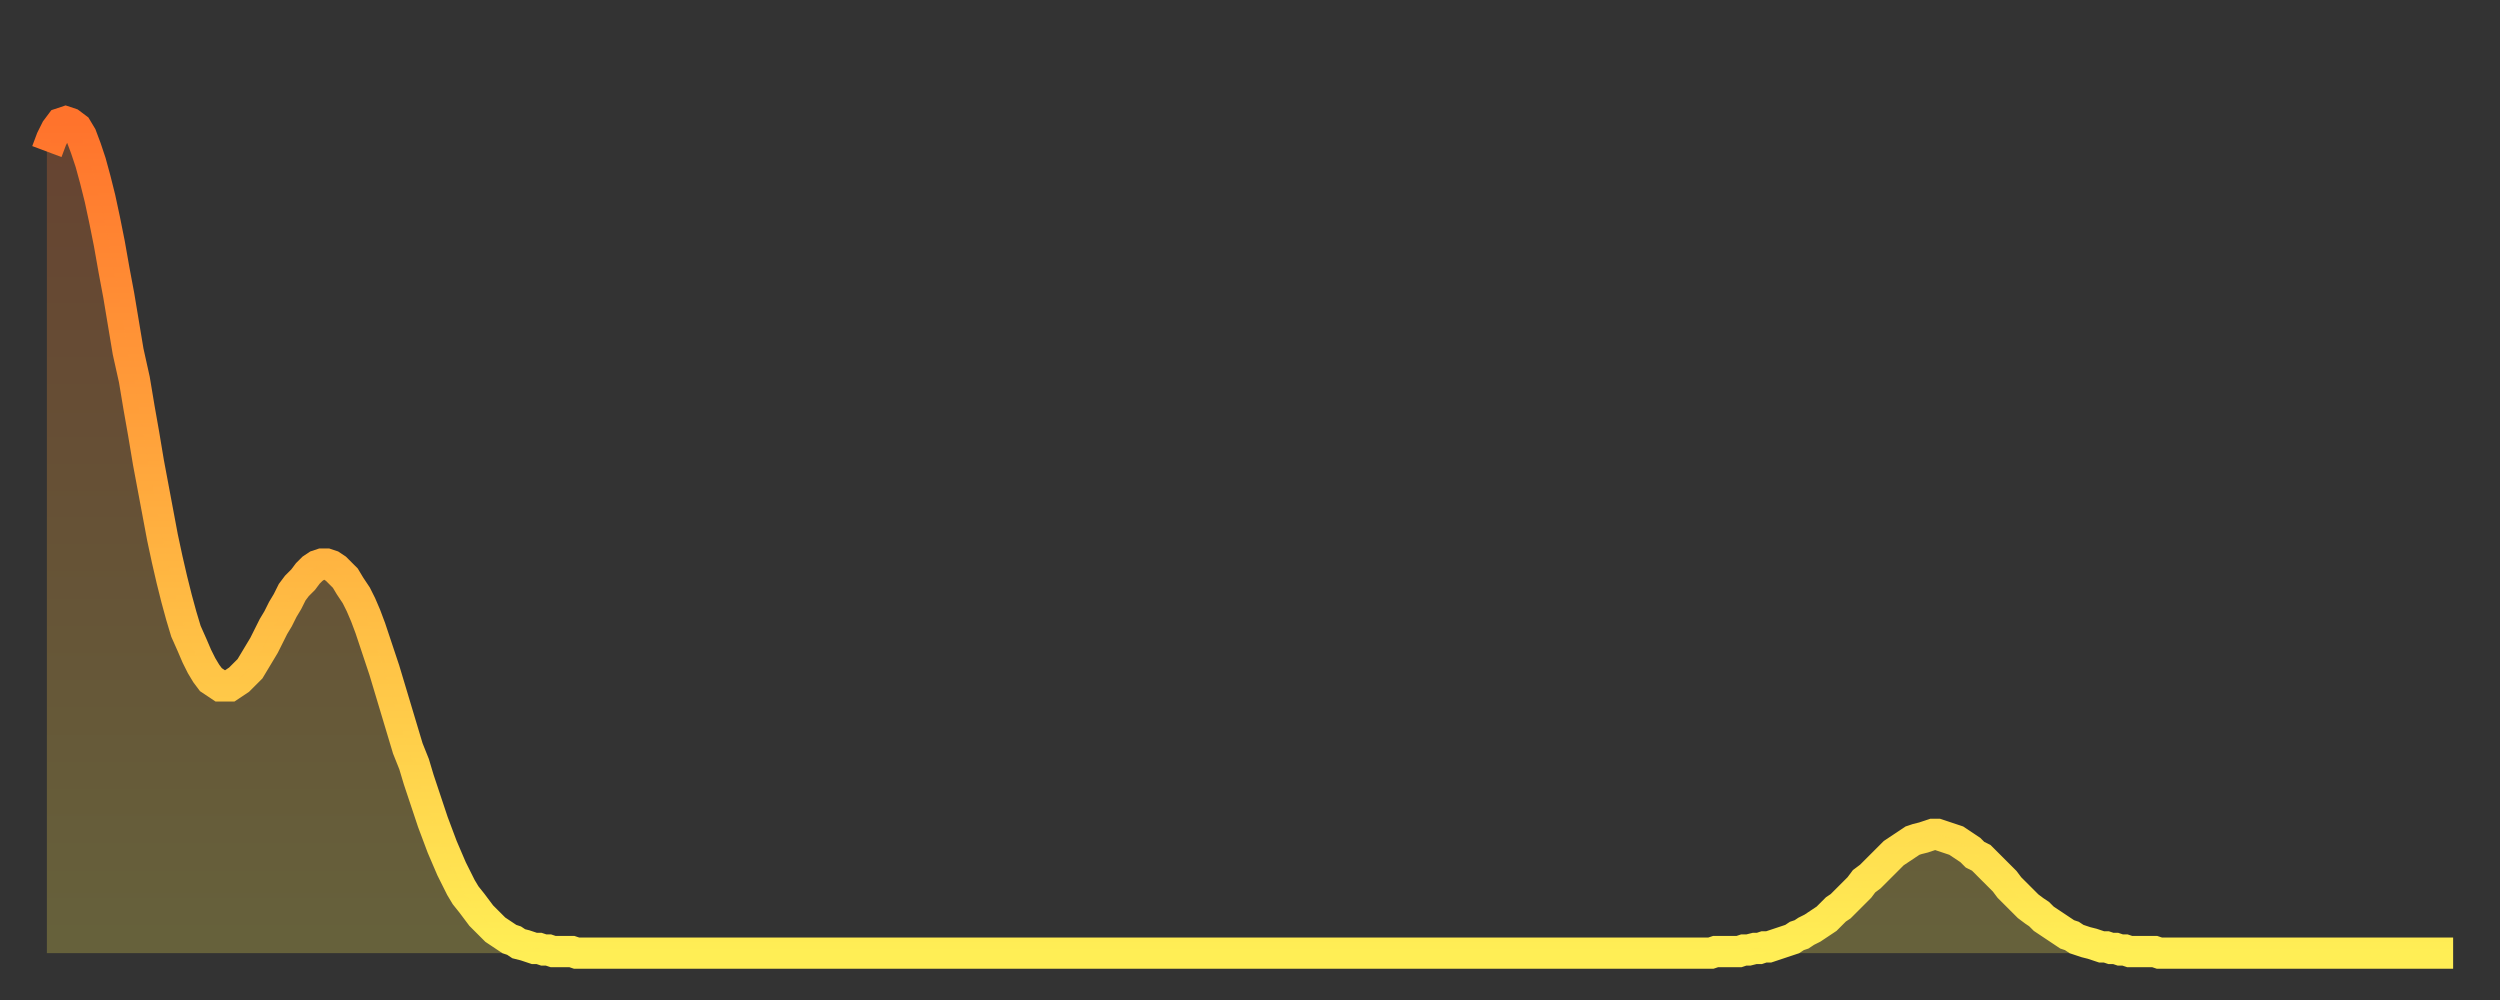 <?xml version="1.0" encoding="utf-8" ?>
<svg baseProfile="full" height="64" version="1.1" width="160" xmlns="http://www.w3.org/2000/svg" xmlns:ev="http://www.w3.org/2001/xml-events" xmlns:xlink="http://www.w3.org/1999/xlink"><rect width="100%" height="100%" fill="#333333" stroke="none"/><defs><linearGradient id="id183112" x1="0" x2="0" y1="0" y2="1"><stop offset="0%" stop-color="#ff732c" /><stop offset="50%" stop-color="#ffb140" /><stop offset="100%" stop-color="#ffee55" /></linearGradient></defs><g transform="translate(3,3)"><g><path d="M 0.0 6.7 0.3 5.9 0.6 5.3 0.9 4.9 1.2 4.8 1.5 4.9 1.9 5.2 2.2 5.7 2.5 6.5 2.8 7.4 3.1 8.5 3.4 9.7 3.7 11.1 4.0 12.6 4.3 14.3 4.6 15.9 4.9 17.7 5.2 19.5 5.6 21.3 5.9 23.1 6.2 24.8 6.5 26.6 6.8 28.2 7.1 29.8 7.4 31.4 7.7 32.8 8.0 34.1 8.3 35.3 8.6 36.4 8.9 37.4 9.3 38.3 9.6 39.0 9.9 39.6 10.2 40.1 10.5 40.5 10.8 40.7 11.1 40.9 11.4 40.9 11.7 40.9 12.0 40.7 12.3 40.5 12.7 40.1 13.0 39.8 13.3 39.3 13.6 38.8 13.9 38.3 14.2 37.7 14.5 37.1 14.8 36.6 15.1 36.0 15.4 35.5 15.7 34.9 16.0 34.5 16.4 34.1 16.7 33.7 17.0 33.4 17.3 33.2 17.6 33.1 17.9 33.1 18.2 33.2 18.5 33.4 18.8 33.7 19.1 34.0 19.4 34.5 19.8 35.1 20.1 35.7 20.4 36.4 20.7 37.2 21.0 38.1 21.3 39.0 21.6 39.9 21.9 40.9 22.2 41.9 22.5 42.9 22.8 43.9 23.1 44.9 23.5 45.9 23.8 46.9 24.1 47.8 24.4 48.7 24.7 49.6 25.0 50.4 25.3 51.2 25.6 51.9 25.9 52.6 26.2 53.2 26.5 53.8 26.8 54.3 27.2 54.8 27.5 55.2 27.8 55.6 28.1 55.9 28.4 56.2 28.7 56.5 29.0 56.7 29.3 56.9 29.6 57.1 29.9 57.2 30.2 57.4 30.6 57.5 30.9 57.6 31.2 57.7 31.5 57.7 31.8 57.8 32.1 57.8 32.4 57.9 32.7 57.9 33.0 57.9 33.3 57.9 33.6 57.9 33.9 58.0 34.3 58.0 34.6 58.0 34.9 58.0 35.2 58.0 35.5 58.0 35.8 58.0 36.1 58.0 36.4 58.0 36.7 58.0 37.0 58.0 37.3 58.0 37.7 58.0 38.0 58.0 38.3 58.0 38.6 58.0 38.9 58.0 39.2 58.0 39.5 58.0 39.8 58.0 40.1 58.0 40.4 58.0 40.7 58.0 41.0 58.0 41.4 58.0 41.7 58.0 42.0 58.0 42.3 58.0 42.6 58.0 42.9 58.0 43.2 58.0 43.5 58.0 43.8 58.0 44.1 58.0 44.4 58.0 44.7 58.0 45.1 58.0 45.4 58.0 45.7 58.0 46.0 58.0 46.3 58.0 46.6 58.0 46.9 58.0 47.2 58.0 47.5 58.0 47.8 58.0 48.1 58.0 48.5 58.0 48.8 58.0 49.1 58.0 49.4 58.0 49.7 58.0 50.0 58.0 50.3 58.0 50.6 58.0 50.9 58.0 51.2 58.0 51.5 58.0 51.8 58.0 52.2 58.0 52.5 58.0 52.8 58.0 53.1 58.0 53.4 58.0 53.7 58.0 54.0 58.0 54.3 58.0 54.6 58.0 54.9 58.0 55.2 58.0 55.6 58.0 55.9 58.0 56.2 58.0 56.5 58.0 56.8 58.0 57.1 58.0 57.4 58.0 57.7 58.0 58.0 58.0 58.3 58.0 58.6 58.0 58.9 58.0 59.3 58.0 59.6 58.0 59.9 58.0 60.2 58.0 60.5 58.0 60.8 58.0 61.1 58.0 61.4 58.0 61.7 58.0 62.0 58.0 62.3 58.0 62.6 58.0 63.0 58.0 63.3 58.0 63.6 58.0 63.9 58.0 64.2 58.0 64.5 58.0 64.8 58.0 65.1 58.0 65.4 58.0 65.7 58.0 66.0 58.0 66.4 58.0 66.7 58.0 67.0 58.0 67.3 58.0 67.6 58.0 67.9 58.0 68.2 58.0 68.5 58.0 68.8 58.0 69.1 58.0 69.4 58.0 69.7 58.0 70.1 58.0 70.4 58.0 70.7 58.0 71.0 58.0 71.3 58.0 71.6 58.0 71.9 58.0 72.2 58.0 72.5 58.0 72.8 58.0 73.1 58.0 73.5 58.0 73.8 58.0 74.1 58.0 74.4 58.0 74.7 58.0 75.0 58.0 75.3 58.0 75.6 58.0 75.9 58.0 76.2 58.0 76.5 58.0 76.8 58.0 77.2 58.0 77.5 58.0 77.8 58.0 78.1 58.0 78.4 58.0 78.7 58.0 79.0 58.0 79.3 58.0 79.6 58.0 79.9 58.0 80.2 58.0 80.5 58.0 80.9 58.0 81.2 58.0 81.5 58.0 81.8 58.0 82.1 58.0 82.4 58.0 82.7 58.0 83.0 58.0 83.3 58.0 83.6 58.0 83.9 58.0 84.3 58.0 84.6 58.0 84.9 58.0 85.2 58.0 85.5 58.0 85.8 58.0 86.1 58.0 86.4 58.0 86.7 58.0 87.0 58.0 87.3 58.0 87.6 58.0 88.0 58.0 88.3 58.0 88.6 58.0 88.9 58.0 89.2 58.0 89.5 58.0 89.8 58.0 90.1 58.0 90.4 58.0 90.7 58.0 91.0 58.0 91.4 58.0 91.7 58.0 92.0 58.0 92.3 58.0 92.6 58.0 92.9 58.0 93.2 58.0 93.5 58.0 93.8 58.0 94.1 58.0 94.4 58.0 94.7 58.0 95.1 58.0 95.4 58.0 95.7 58.0 96.0 58.0 96.3 58.0 96.6 58.0 96.9 58.0 97.2 58.0 97.5 58.0 97.8 58.0 98.1 58.0 98.4 58.0 98.8 58.0 99.1 58.0 99.4 58.0 99.7 58.0 100.0 58.0 100.3 58.0 100.6 58.0 100.9 58.0 101.2 58.0 101.5 58.0 101.8 58.0 102.2 58.0 102.5 58.0 102.8 58.0 103.1 58.0 103.4 58.0 103.7 58.0 104.0 58.0 104.3 58.0 104.6 58.0 104.9 58.0 105.2 58.0 105.5 58.0 105.9 58.0 106.2 58.0 106.5 58.0 106.8 57.9 107.1 57.9 107.4 57.9 107.7 57.9 108.0 57.9 108.3 57.9 108.6 57.8 108.9 57.8 109.3 57.7 109.6 57.7 109.9 57.6 110.2 57.6 110.5 57.5 110.8 57.4 111.1 57.3 111.4 57.2 111.7 57.1 112.0 56.9 112.3 56.8 112.6 56.6 113.0 56.4 113.3 56.2 113.6 56.0 113.9 55.8 114.2 55.5 114.5 55.2 114.8 55.0 115.1 54.7 115.4 54.4 115.7 54.1 116.0 53.8 116.3 53.4 116.7 53.1 117.0 52.8 117.3 52.5 117.6 52.2 117.9 51.9 118.2 51.6 118.5 51.4 118.8 51.2 119.1 51.0 119.4 50.8 119.7 50.7 120.1 50.6 120.4 50.5 120.7 50.4 121.0 50.4 121.3 50.5 121.6 50.6 121.9 50.7 122.2 50.8 122.5 51.0 122.8 51.2 123.1 51.4 123.4 51.7 123.8 51.9 124.1 52.2 124.4 52.5 124.7 52.8 125.0 53.1 125.3 53.4 125.6 53.8 125.9 54.1 126.2 54.4 126.5 54.7 126.8 55.0 127.2 55.3 127.5 55.5 127.8 55.8 128.1 56.0 128.4 56.2 128.7 56.4 129.0 56.6 129.3 56.8 129.6 56.9 129.9 57.1 130.2 57.2 130.5 57.3 130.9 57.4 131.2 57.5 131.5 57.6 131.8 57.6 132.1 57.7 132.4 57.7 132.7 57.8 133.0 57.8 133.3 57.9 133.6 57.9 133.9 57.9 134.2 57.9 134.6 57.9 134.9 57.9 135.2 58.0 135.5 58.0 135.8 58.0 136.1 58.0 136.4 58.0 136.7 58.0 137.0 58.0 137.3 58.0 137.6 58.0 138.0 58.0 138.3 58.0 138.6 58.0 138.9 58.0 139.2 58.0 139.5 58.0 139.8 58.0 140.1 58.0 140.4 58.0 140.7 58.0 141.0 58.0 141.3 58.0 141.7 58.0 142.0 58.0 142.3 58.0 142.6 58.0 142.9 58.0 143.2 58.0 143.5 58.0 143.8 58.0 144.1 58.0 144.4 58.0 144.7 58.0 145.1 58.0 145.4 58.0 145.7 58.0 146.0 58.0 146.3 58.0 146.6 58.0 146.9 58.0 147.2 58.0 147.5 58.0 147.8 58.0 148.1 58.0 148.4 58.0 148.8 58.0 149.1 58.0 149.4 58.0 149.7 58.0 150.0 58.0 150.3 58.0 150.6 58.0 150.9 58.0 151.2 58.0 151.5 58.0 151.8 58.0 152.1 58.0 152.5 58.0 152.8 58.0 153.1 58.0 153.4 58.0 153.7 58.0 154.0 58.0" fill="none" id="graph-curve" opacity="1" stroke="url(#id183112)" stroke-width="2" /><path d="M 0 58 L 0.0 6.7 0.3 5.9 0.6 5.3 0.9 4.9 1.2 4.8 1.5 4.9 1.9 5.2 2.2 5.7 2.5 6.5 2.8 7.4 3.1 8.5 3.4 9.7 3.7 11.1 4.0 12.6 4.3 14.3 4.6 15.9 4.9 17.7 5.2 19.5 5.6 21.3 5.9 23.1 6.2 24.8 6.5 26.6 6.8 28.2 7.1 29.8 7.4 31.4 7.7 32.8 8.0 34.1 8.3 35.3 8.6 36.4 8.9 37.4 9.3 38.3 9.6 39.0 9.9 39.6 10.2 40.1 10.5 40.5 10.8 40.7 11.1 40.9 11.4 40.9 11.7 40.9 12.0 40.7 12.3 40.5 12.7 40.1 13.0 39.8 13.3 39.3 13.6 38.8 13.9 38.3 14.2 37.7 14.5 37.1 14.8 36.6 15.1 36.0 15.4 35.5 15.7 34.9 16.0 34.5 16.4 34.1 16.7 33.7 17.0 33.4 17.3 33.2 17.6 33.1 17.9 33.1 18.2 33.2 18.5 33.4 18.8 33.7 19.1 34.0 19.4 34.5 19.8 35.1 20.1 35.7 20.4 36.4 20.7 37.2 21.0 38.1 21.3 39.0 21.6 39.9 21.9 40.9 22.2 41.9 22.5 42.9 22.8 43.9 23.1 44.9 23.5 45.9 23.8 46.9 24.1 47.8 24.4 48.7 24.7 49.6 25.0 50.4 25.3 51.2 25.6 51.9 25.9 52.6 26.2 53.2 26.5 53.8 26.8 54.3 27.2 54.8 27.5 55.2 27.8 55.6 28.1 55.9 28.4 56.2 28.7 56.5 29.0 56.7 29.3 56.9 29.6 57.1 29.9 57.2 30.2 57.4 30.6 57.5 30.9 57.6 31.2 57.7 31.5 57.7 31.8 57.8 32.1 57.8 32.4 57.9 32.7 57.9 33.0 57.9 33.3 57.9 33.6 57.9 33.9 58.0 34.3 58.0 34.6 58.0 34.9 58.0 35.2 58.0 35.5 58.0 35.8 58.0 36.1 58.0 36.4 58.0 36.7 58.0 37.0 58.0 37.3 58.0 37.7 58.0 38.0 58.0 38.3 58.0 38.6 58.0 38.9 58.0 39.2 58.0 39.5 58.0 39.8 58.0 40.1 58.0 40.4 58.0 40.7 58.0 41.0 58.0 41.4 58.0 41.7 58.0 42.0 58.0 42.3 58.0 42.6 58.0 42.9 58.0 43.2 58.0 43.5 58.0 43.8 58.0 44.1 58.0 44.4 58.0 44.7 58.0 45.1 58.0 45.4 58.0 45.7 58.0 46.0 58.0 46.3 58.0 46.6 58.0 46.9 58.0 47.2 58.0 47.5 58.0 47.8 58.0 48.1 58.0 48.5 58.0 48.8 58.0 49.1 58.0 49.4 58.0 49.7 58.0 50.0 58.0 50.3 58.0 50.6 58.0 50.9 58.0 51.2 58.0 51.5 58.0 51.8 58.0 52.2 58.0 52.5 58.0 52.8 58.0 53.1 58.0 53.4 58.0 53.7 58.0 54.0 58.0 54.3 58.0 54.6 58.0 54.9 58.0 55.2 58.0 55.6 58.0 55.9 58.0 56.2 58.0 56.5 58.0 56.8 58.0 57.1 58.0 57.4 58.0 57.7 58.0 58.0 58.0 58.3 58.0 58.6 58.0 58.9 58.0 59.3 58.0 59.6 58.0 59.9 58.0 60.2 58.0 60.5 58.0 60.8 58.0 61.1 58.0 61.4 58.0 61.7 58.0 62.0 58.0 62.3 58.0 62.6 58.0 63.0 58.0 63.3 58.0 63.6 58.0 63.9 58.0 64.2 58.0 64.5 58.0 64.8 58.0 65.1 58.0 65.4 58.0 65.7 58.0 66.0 58.0 66.4 58.0 66.7 58.0 67.0 58.0 67.3 58.0 67.6 58.0 67.9 58.0 68.2 58.0 68.5 58.0 68.8 58.0 69.1 58.0 69.4 58.0 69.7 58.0 70.1 58.0 70.4 58.0 70.7 58.0 71.0 58.0 71.3 58.0 71.6 58.0 71.9 58.0 72.2 58.0 72.5 58.0 72.8 58.0 73.1 58.0 73.5 58.0 73.8 58.0 74.1 58.0 74.4 58.0 74.7 58.0 75.0 58.0 75.3 58.0 75.6 58.0 75.9 58.0 76.2 58.0 76.5 58.0 76.8 58.0 77.2 58.0 77.5 58.0 77.8 58.0 78.1 58.0 78.4 58.0 78.7 58.0 79.0 58.0 79.3 58.0 79.6 58.0 79.9 58.0 80.2 58.0 80.5 58.0 80.9 58.0 81.2 58.0 81.5 58.0 81.8 58.0 82.1 58.0 82.4 58.0 82.7 58.0 83.0 58.0 83.3 58.0 83.6 58.0 83.9 58.0 84.3 58.0 84.6 58.0 84.9 58.0 85.2 58.0 85.5 58.0 85.8 58.0 86.1 58.0 86.4 58.0 86.7 58.0 87.0 58.0 87.3 58.0 87.6 58.0 88.0 58.0 88.3 58.0 88.6 58.0 88.9 58.0 89.2 58.0 89.5 58.0 89.8 58.0 90.1 58.0 90.4 58.0 90.7 58.0 91.0 58.0 91.4 58.0 91.7 58.0 92.0 58.0 92.3 58.0 92.6 58.0 92.9 58.0 93.2 58.0 93.5 58.0 93.8 58.0 94.1 58.0 94.4 58.0 94.7 58.0 95.1 58.0 95.4 58.0 95.7 58.0 96.0 58.0 96.3 58.0 96.6 58.0 96.9 58.0 97.2 58.0 97.5 58.0 97.8 58.0 98.1 58.0 98.4 58.0 98.8 58.0 99.1 58.0 99.4 58.0 99.7 58.0 100.0 58.0 100.3 58.0 100.6 58.0 100.9 58.0 101.2 58.0 101.5 58.0 101.8 58.0 102.2 58.0 102.5 58.0 102.8 58.0 103.1 58.0 103.4 58.0 103.7 58.0 104.0 58.0 104.3 58.0 104.6 58.0 104.9 58.0 105.2 58.0 105.5 58.0 105.9 58.0 106.2 58.0 106.5 58.0 106.8 57.9 107.1 57.9 107.4 57.9 107.7 57.9 108.0 57.9 108.3 57.9 108.6 57.8 108.9 57.8 109.3 57.7 109.6 57.7 109.9 57.6 110.2 57.6 110.5 57.5 110.8 57.4 111.1 57.3 111.4 57.2 111.7 57.1 112.0 56.9 112.3 56.8 112.6 56.6 113.0 56.4 113.3 56.2 113.6 56.0 113.9 55.8 114.2 55.5 114.5 55.2 114.8 55.0 115.1 54.7 115.4 54.4 115.7 54.1 116.0 53.8 116.3 53.4 116.7 53.1 117.0 52.8 117.3 52.5 117.6 52.2 117.9 51.9 118.2 51.6 118.5 51.4 118.8 51.2 119.1 51.0 119.4 50.8 119.7 50.7 120.1 50.6 120.4 50.5 120.7 50.4 121.0 50.4 121.3 50.5 121.6 50.6 121.9 50.7 122.2 50.8 122.5 51.0 122.8 51.2 123.1 51.4 123.4 51.7 123.8 51.9 124.1 52.2 124.4 52.5 124.7 52.8 125.0 53.1 125.3 53.4 125.6 53.8 125.9 54.1 126.2 54.4 126.5 54.7 126.8 55.0 127.2 55.3 127.5 55.5 127.8 55.8 128.1 56.0 128.4 56.2 128.7 56.4 129.0 56.6 129.3 56.8 129.6 56.9 129.9 57.1 130.2 57.2 130.5 57.3 130.9 57.4 131.2 57.5 131.5 57.6 131.8 57.6 132.1 57.7 132.4 57.7 132.7 57.8 133.0 57.8 133.3 57.9 133.6 57.9 133.9 57.9 134.2 57.9 134.6 57.9 134.9 57.9 135.2 58.0 135.5 58.0 135.8 58.0 136.1 58.0 136.4 58.0 136.7 58.0 137.0 58.0 137.3 58.0 137.6 58.0 138.0 58.0 138.3 58.0 138.6 58.0 138.9 58.0 139.2 58.0 139.5 58.0 139.8 58.0 140.1 58.0 140.4 58.0 140.7 58.0 141.0 58.0 141.3 58.0 141.7 58.0 142.0 58.0 142.3 58.0 142.6 58.0 142.9 58.0 143.2 58.0 143.5 58.0 143.8 58.0 144.1 58.0 144.4 58.0 144.7 58.0 145.1 58.0 145.4 58.0 145.7 58.0 146.0 58.0 146.3 58.0 146.6 58.0 146.9 58.0 147.2 58.0 147.5 58.0 147.8 58.0 148.1 58.0 148.4 58.0 148.8 58.0 149.1 58.0 149.4 58.0 149.7 58.0 150.0 58.0 150.3 58.0 150.6 58.0 150.9 58.0 151.2 58.0 151.5 58.0 151.8 58.0 152.1 58.0 152.5 58.0 152.8 58.0 153.1 58.0 153.4 58.0 153.7 58.0 154.0 58.0 154 58" fill="url(#id183112)" fill-opacity=".25" id="graph-shadow" /></g></g></svg>